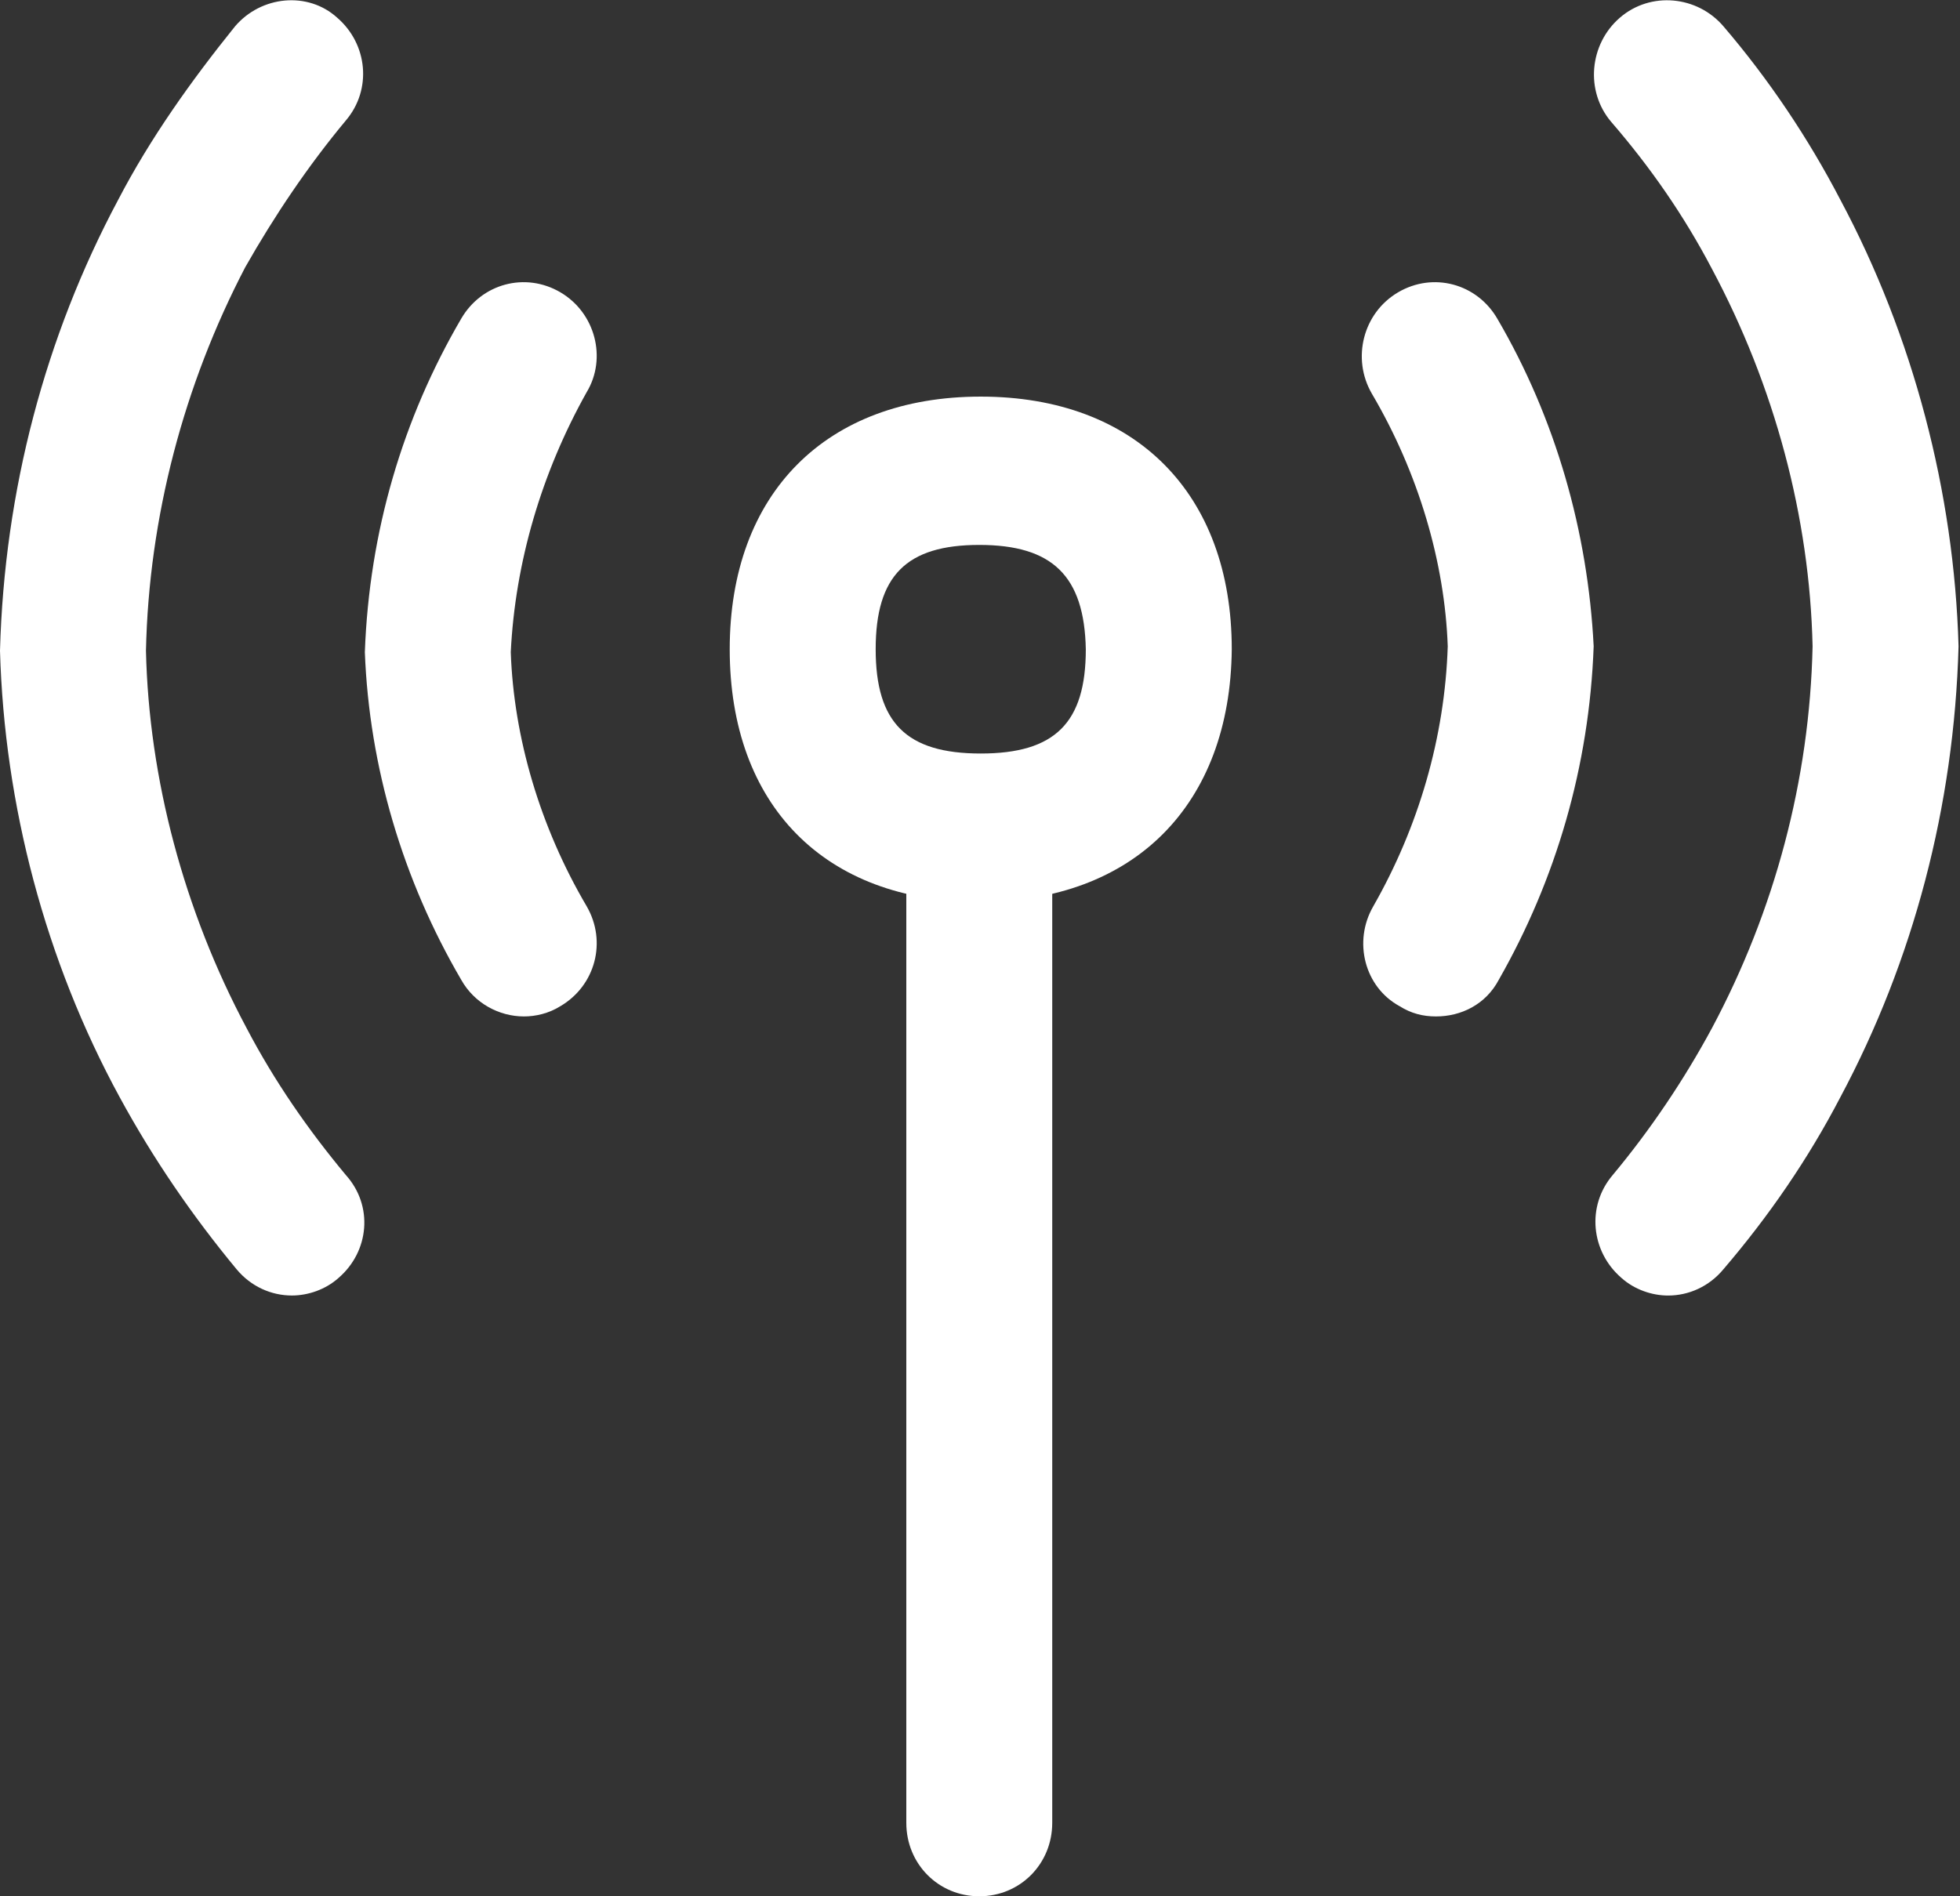 <svg width="62" height="60" viewBox="0 0 62 60" fill="none" xmlns="http://www.w3.org/2000/svg">
<rect x="0" y="0" width="62" height="60" fill="#333333" stroke="none"/>
<g clip-path="url(#clip0_353_1994)">
<path d="M45.426 32.161C45.011 32.161 44.642 32.068 44.272 31.836C43.164 31.232 42.795 29.791 43.441 28.675C44.873 26.166 45.703 23.331 45.796 20.449C45.703 17.8 44.873 14.965 43.395 12.455C42.749 11.34 43.118 9.899 44.226 9.249C45.334 8.598 46.719 8.97 47.365 10.085C49.212 13.245 50.228 16.824 50.412 20.449C50.274 24.26 49.212 27.839 47.412 30.999C46.996 31.789 46.211 32.161 45.426 32.161Z" fill="white"/>
<path d="M52.767 40.992C52.259 40.992 51.705 40.806 51.29 40.434C50.32 39.597 50.182 38.157 51.013 37.181C52.213 35.74 53.275 34.16 54.152 32.533C56.137 28.815 57.245 24.679 57.337 20.449C57.245 16.359 56.137 12.223 54.152 8.505C53.275 6.832 52.213 5.298 50.967 3.857C50.136 2.881 50.274 1.394 51.243 0.558C52.213 -0.279 53.69 -0.139 54.521 0.837C55.952 2.51 57.199 4.369 58.215 6.321C60.523 10.643 61.815 15.569 61.954 20.449C61.815 25.515 60.523 30.395 58.215 34.717C57.199 36.669 55.952 38.482 54.521 40.155C54.06 40.713 53.413 40.992 52.767 40.992Z" fill="white"/>
<path d="M16.573 32.161C15.788 32.161 15.003 31.743 14.588 30.999C12.741 27.839 11.68 24.26 11.541 20.635C11.68 16.824 12.741 13.245 14.588 10.085C15.234 8.97 16.619 8.598 17.727 9.249C18.835 9.899 19.204 11.34 18.558 12.409C17.127 14.965 16.296 17.8 16.157 20.635C16.25 23.331 17.081 26.166 18.558 28.675C19.204 29.791 18.835 31.185 17.727 31.836C17.358 32.068 16.942 32.161 16.573 32.161Z" fill="white"/>
<path d="M9.233 40.991C8.587 40.991 7.94 40.712 7.479 40.155C6.094 38.482 4.847 36.669 3.786 34.717C1.431 30.395 0.138 25.468 0 20.589C0.138 15.523 1.431 10.643 3.739 6.321C4.755 4.369 6.048 2.556 7.433 0.836C8.264 -0.14 9.741 -0.279 10.664 0.558C11.634 1.394 11.772 2.835 10.941 3.811C9.741 5.252 8.679 6.832 7.756 8.458C5.817 12.177 4.709 16.359 4.617 20.589C4.709 24.632 5.817 28.815 7.802 32.533C8.679 34.206 9.741 35.74 10.941 37.18C11.818 38.156 11.68 39.597 10.71 40.434C10.295 40.806 9.741 40.991 9.233 40.991Z" fill="white"/>
<path d="M30.977 28.536C26.084 28.536 23.083 25.469 23.083 20.542C23.083 15.616 26.13 12.549 31.023 12.549C35.917 12.549 38.964 15.616 38.964 20.542C38.918 25.469 35.871 28.536 30.977 28.536ZM30.977 17.242C28.669 17.242 27.7 18.218 27.7 20.542C27.7 22.866 28.669 23.842 31.023 23.842C33.378 23.842 34.347 22.866 34.347 20.542C34.301 18.218 33.285 17.242 30.977 17.242Z" fill="white"/>
<path d="M30.977 60C29.685 60 28.669 58.977 28.669 57.676V26.212C28.669 24.911 29.685 23.888 30.977 23.888C32.27 23.888 33.285 24.911 33.285 26.212V57.676C33.285 58.977 32.27 60 30.977 60Z" fill="white"/>
</g>
<defs>
<clipPath id="clip0_353_1994">
<rect width="62" height="60" fill="white"/>
</clipPath>
</defs>
</svg>
